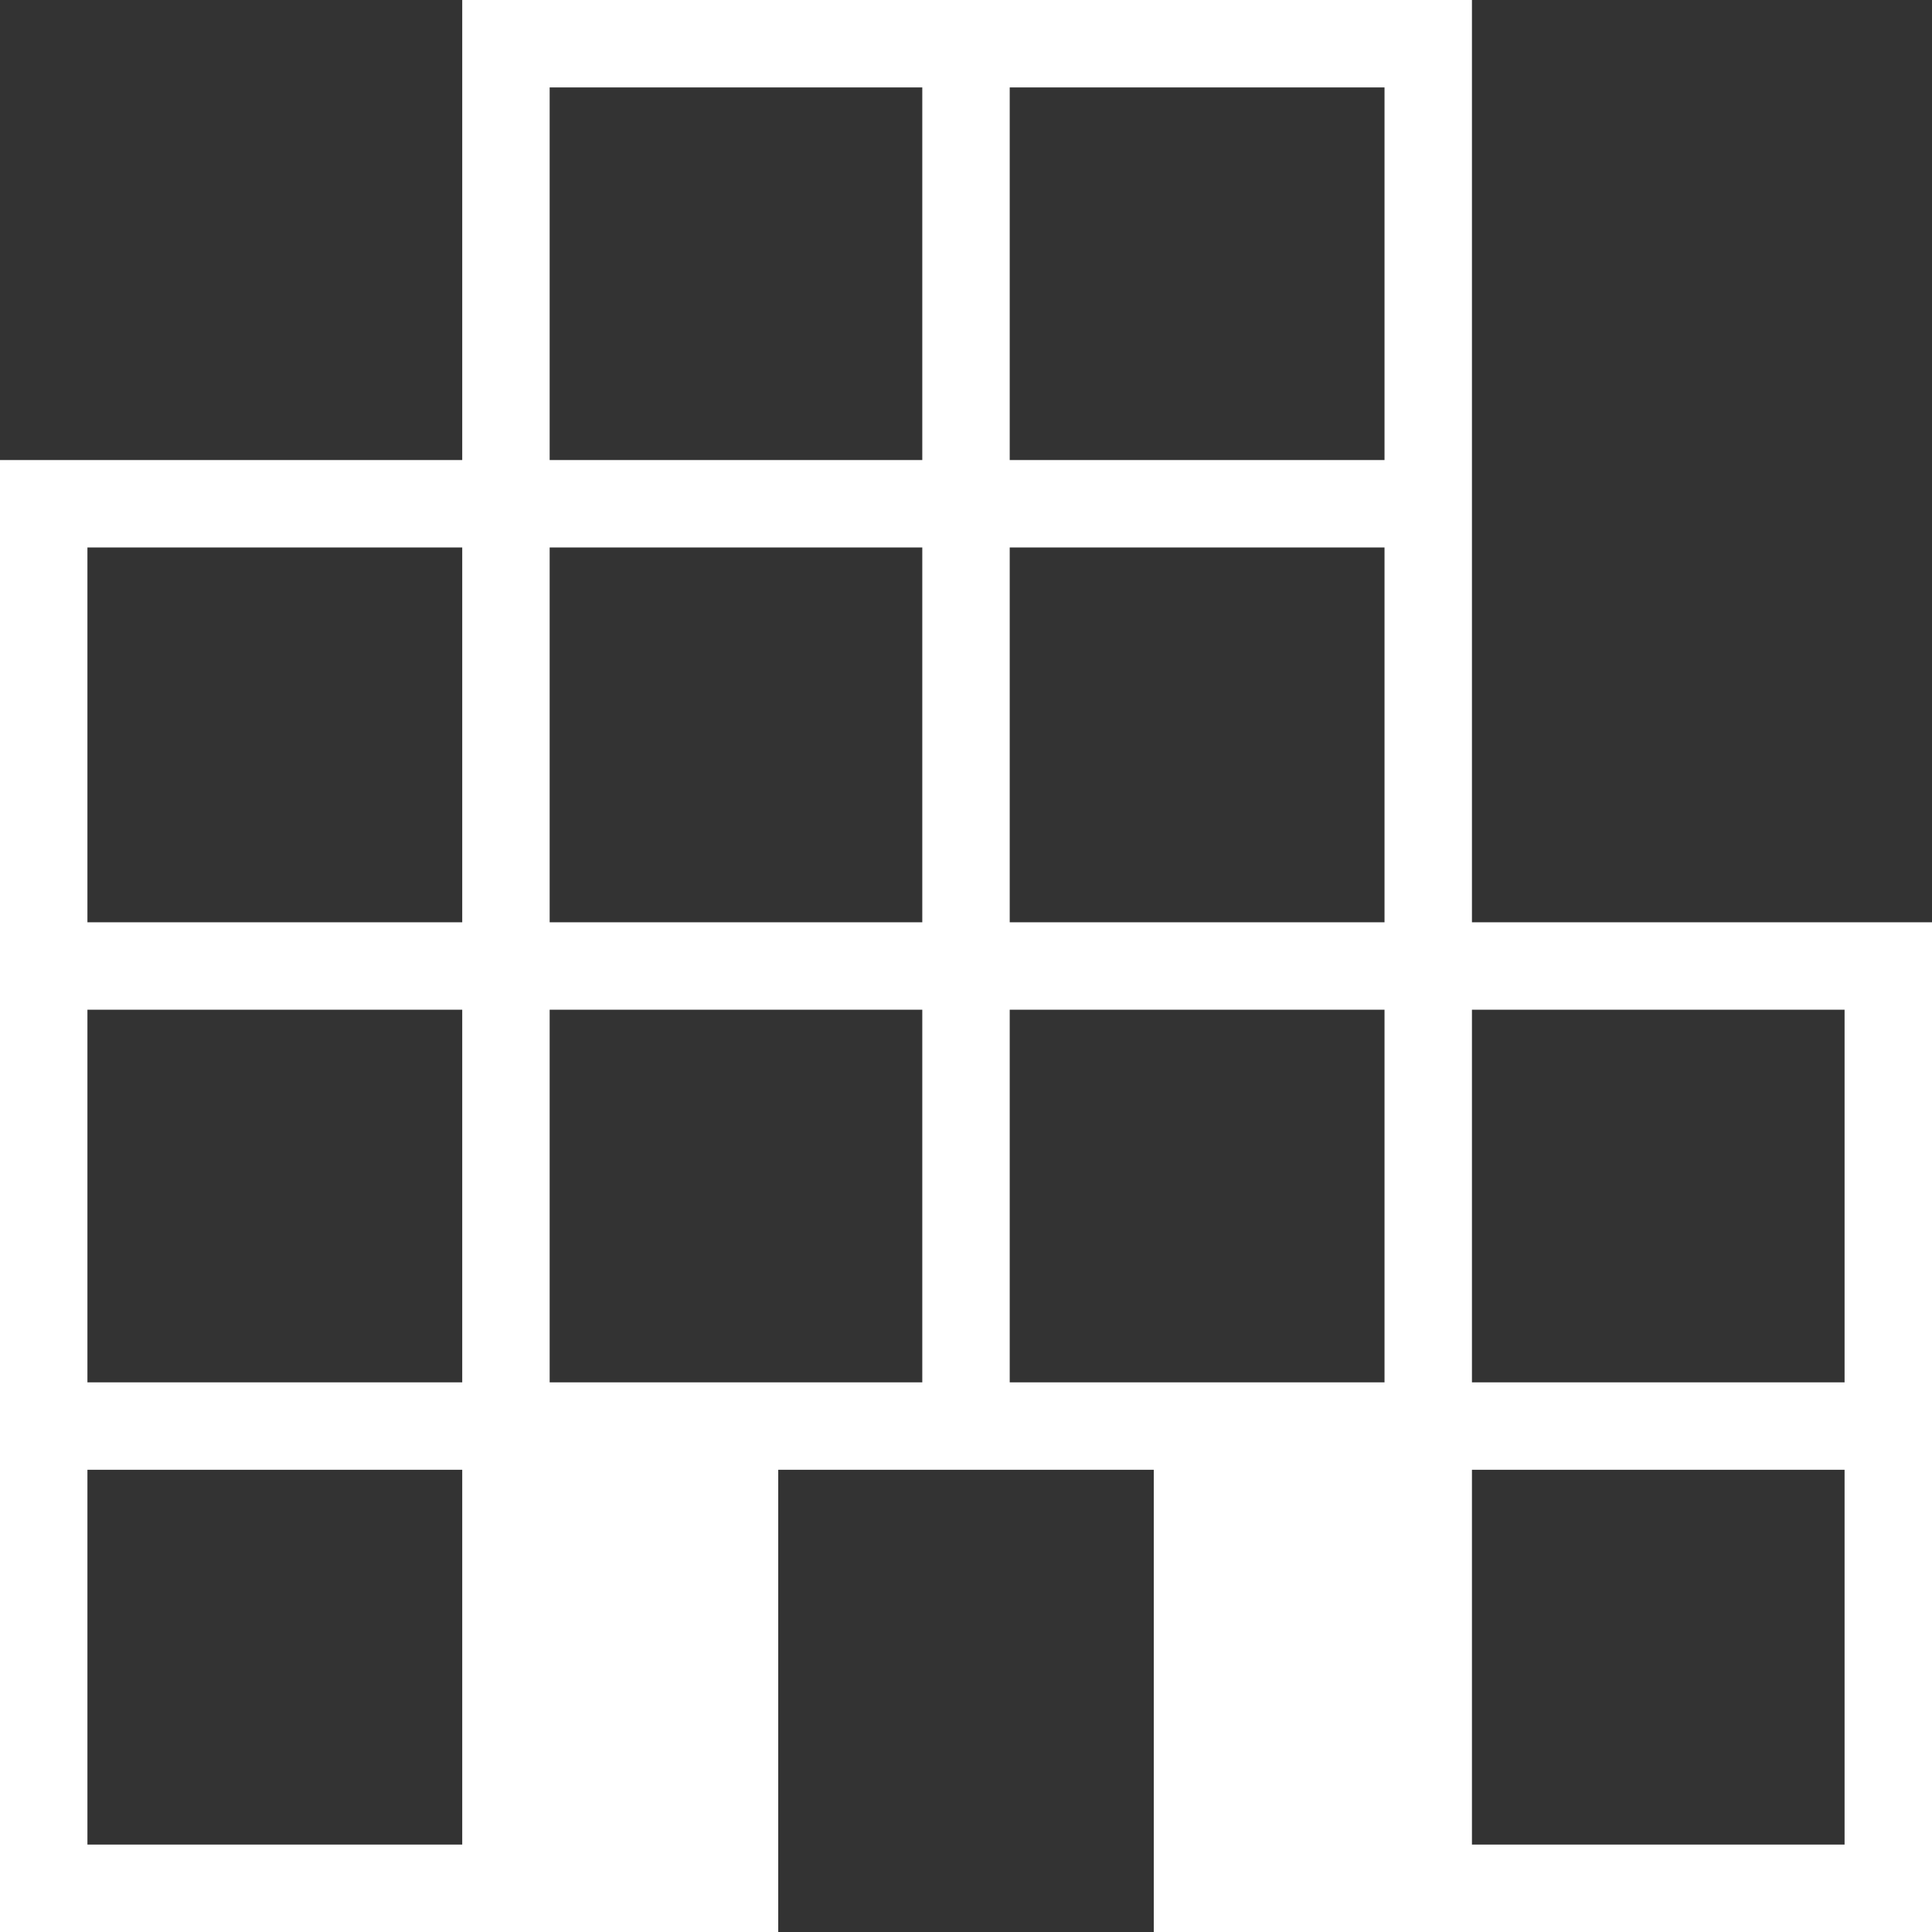 <svg width="32" height="32" viewBox="0 0 32 32" fill="none" xmlns="http://www.w3.org/2000/svg">
<rect x="0" y="0" width="32" height="32" fill="#333333" stroke="none"/>
<path d="M0 32V7.62H7.656V0H24.38V15.276H32V32H19.11V24.344H12.89V32H0ZM1.448 30.552H7.656V24.344H1.448V30.552ZM1.448 22.896H7.656V16.724H1.448V22.896ZM1.448 15.276H7.656V9.068H1.448V15.276ZM9.104 22.896H15.276V16.724H9.104V22.896ZM9.104 15.276H15.276V9.068H9.104V15.276ZM9.104 7.62H15.276V1.448H9.104V7.62ZM16.724 22.896H22.932V16.724H16.724V22.896ZM16.724 15.276H22.932V9.068H16.724V15.276ZM16.724 7.62H22.932V1.448H16.724V7.62ZM24.38 30.552H30.552V24.344H24.38V30.552ZM24.38 22.896H30.552V16.724H24.38V22.896Z" fill="white"/>
</svg>
